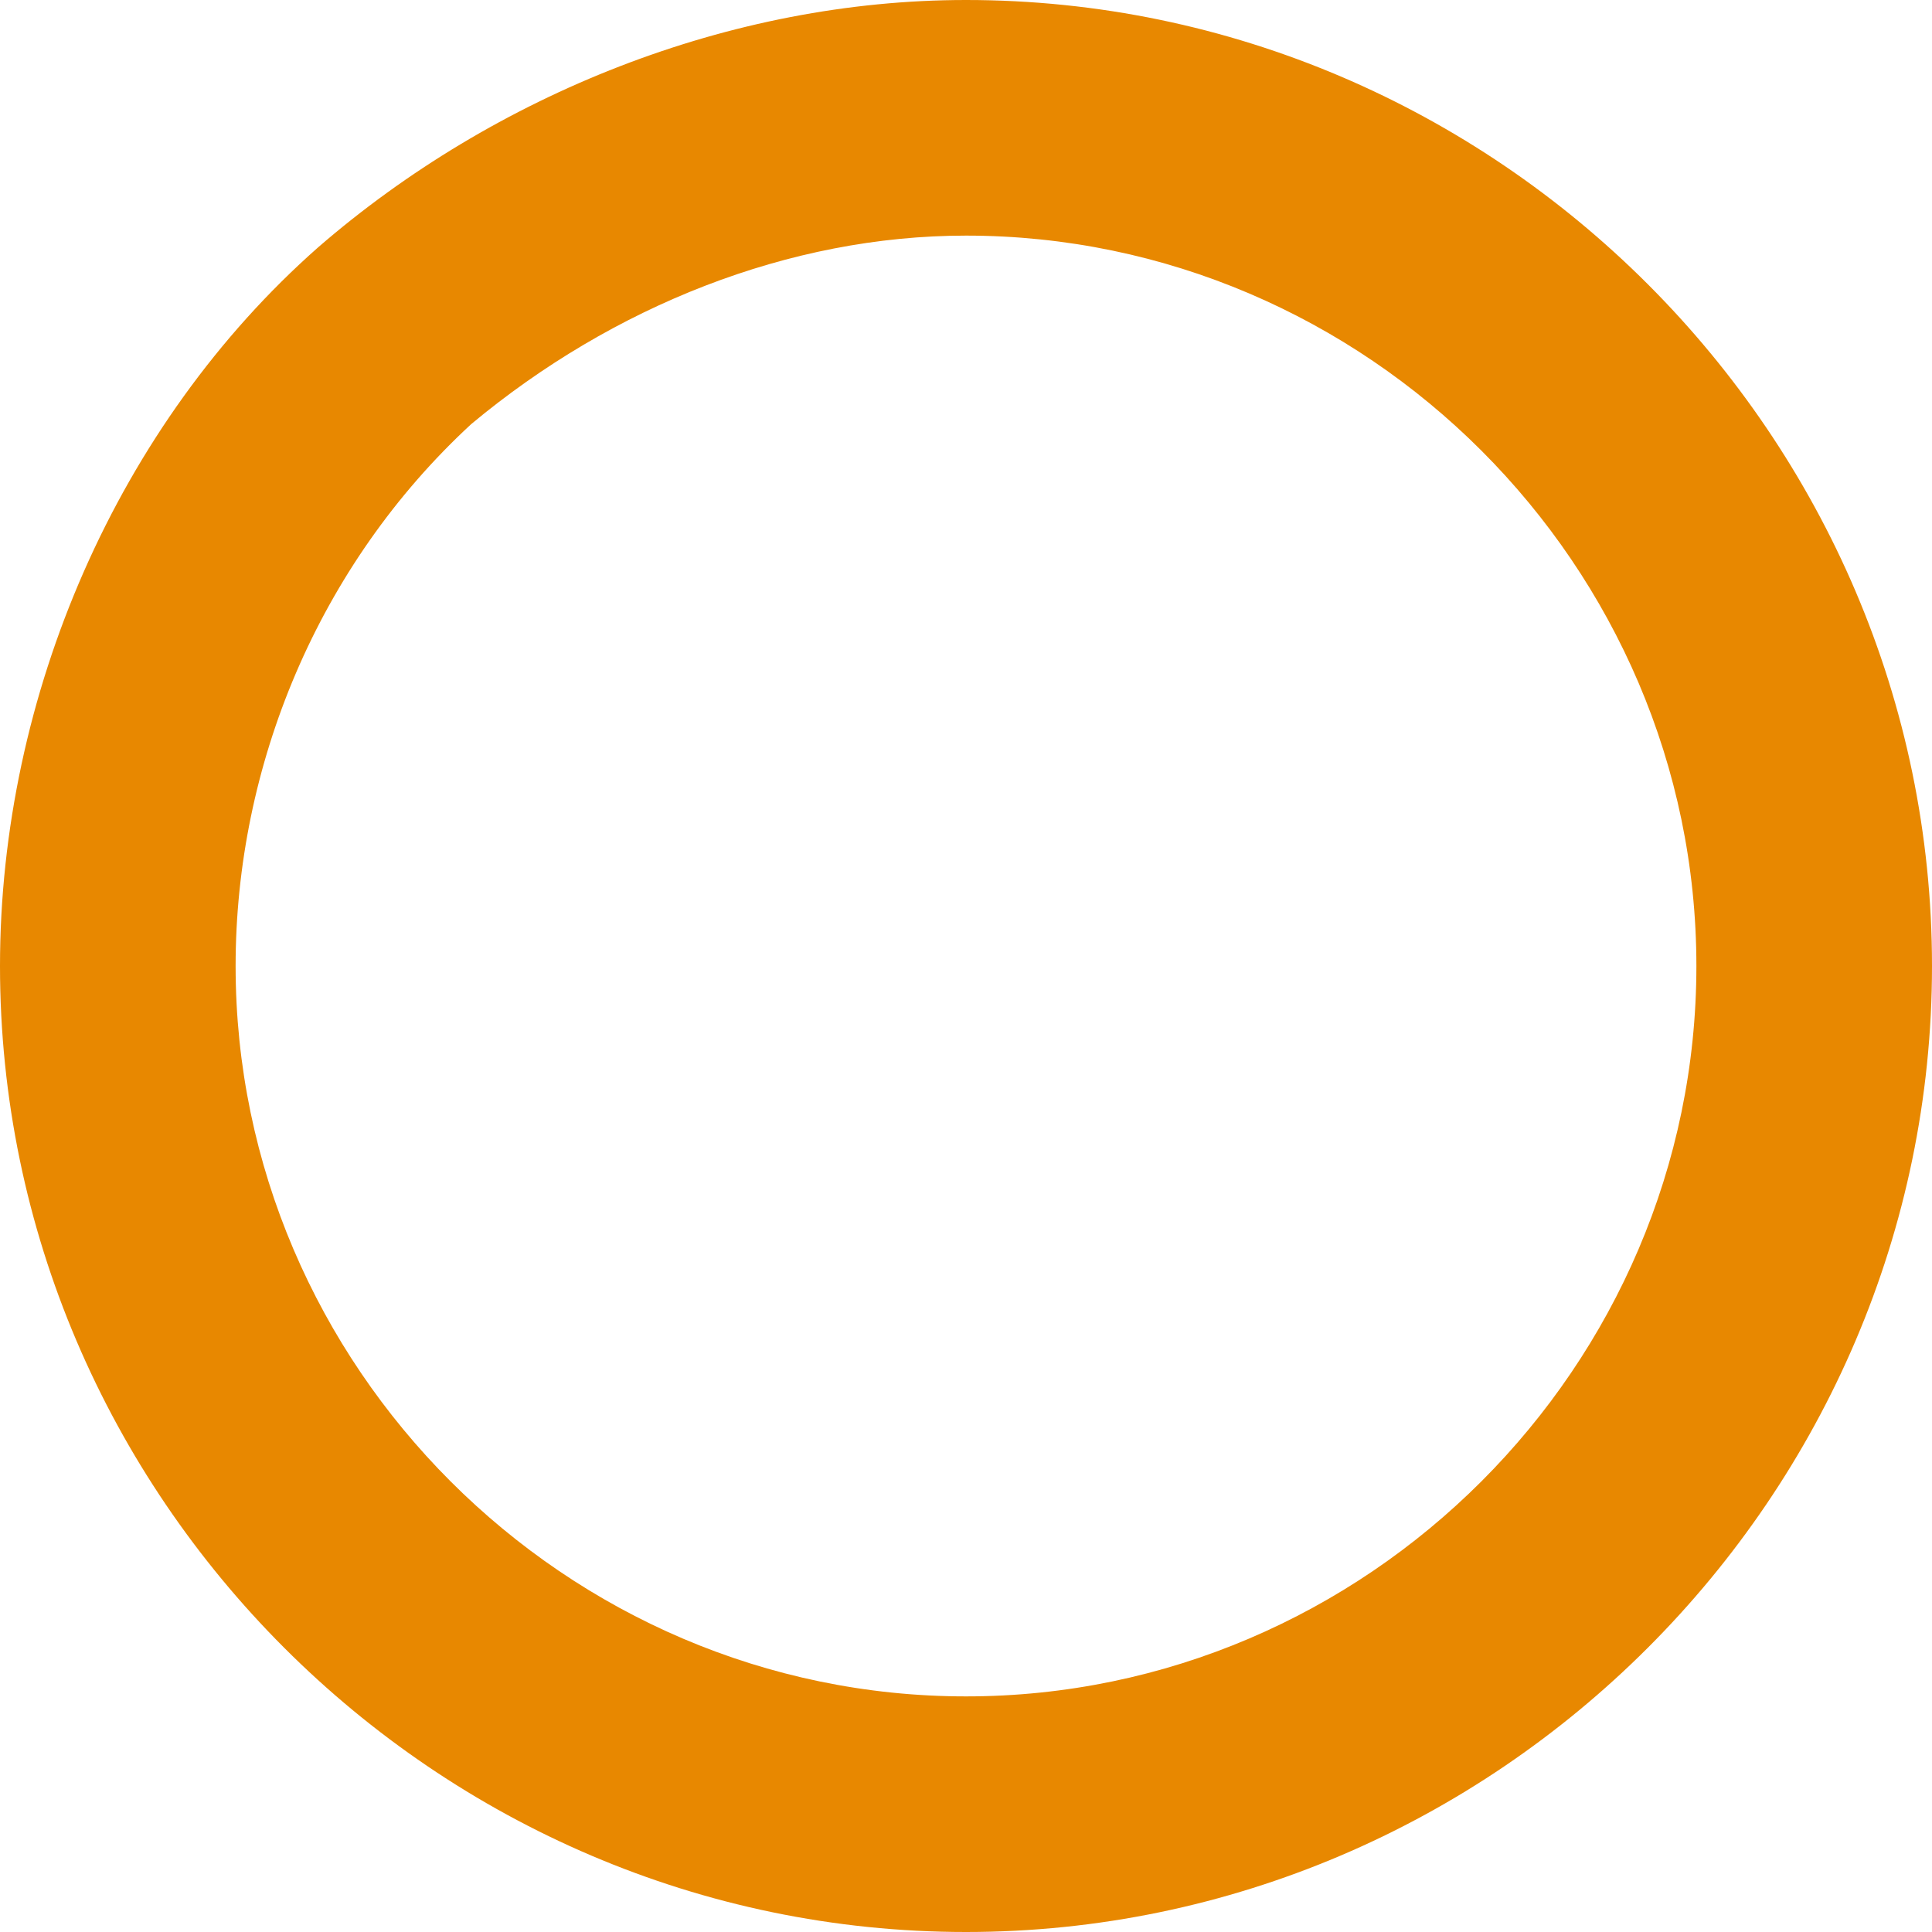 <?xml version="1.0" encoding="utf-8"?>
<!-- Generator: Adobe Illustrator 24.1.0, SVG Export Plug-In . SVG Version: 6.00 Build 0)  -->
<svg version="1.1" id="レイヤー_1" xmlns="http://www.w3.org/2000/svg" xmlns:xlink="http://www.w3.org/1999/xlink" x="0px"
	 y="0px" viewBox="0 0 16.4 16.4" style="enable-background:new 0 0 16.4 16.4;" xml:space="preserve">
<style type="text/css">
	.st0{fill:#E88800;}
</style>
<g id="footer_time_ico_orange.svg">
	<path class="st0" d="M8.2,2c3.4,0,6.2,2.8,6.2,6.2c0,3.4-2.8,6.2-6.2,6.2C4.8,14.4,2,11.6,2,8.2c0-1.7,0.7-3.4,2-4.6
		C5.2,2.6,6.7,2,8.2,2 M8.2,0c-2,0-4,0.8-5.5,2.1C1,3.6,0,5.9,0,8.2c0,4.5,3.7,8.2,8.2,8.2c4.5,0,8.2-3.7,8.2-8.2
		C16.4,3.7,12.7,0,8.2,0L8.2,0z"/>
</g>
</svg>

